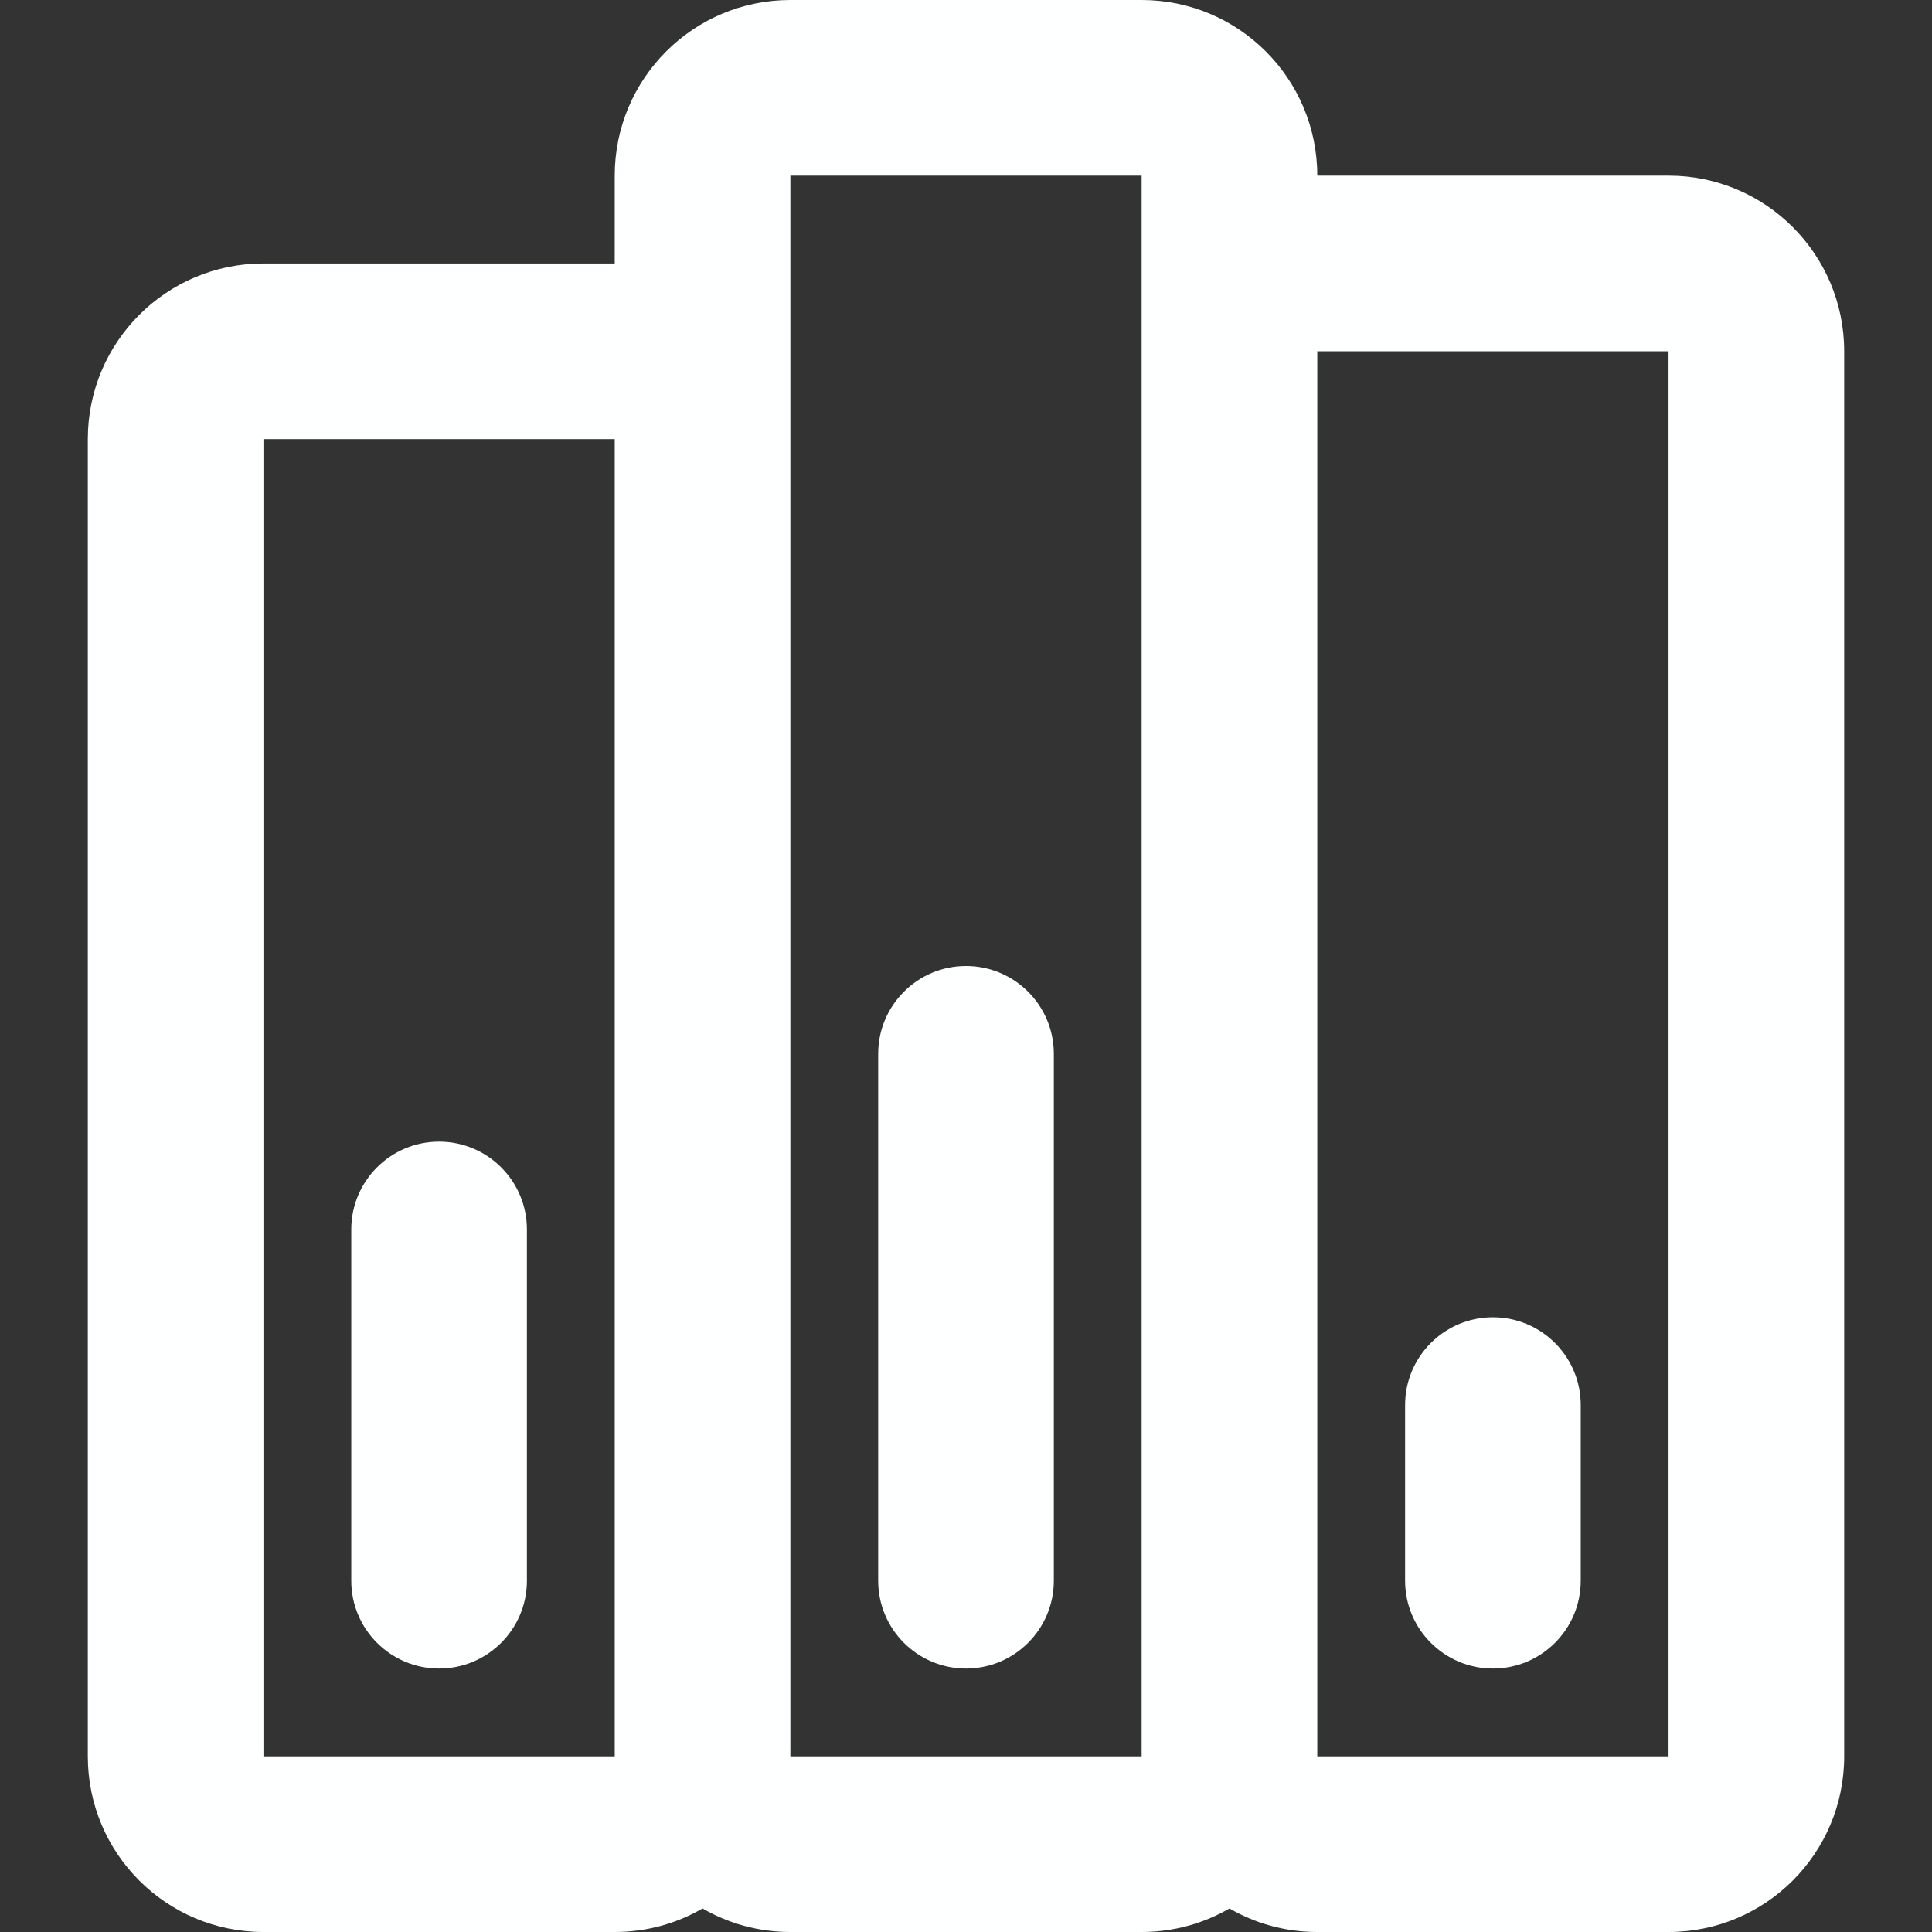 <?xml version="1.0" encoding="UTF-8" standalone="no"?>
<!-- Uploaded to: SVG Repo, www.svgrepo.com, Generator: SVG Repo Mixer Tools -->

<svg
   width="800px"
   height="800px"
   viewBox="-1 0 22 22"
   id="meteor-icon-kit__regular-books"
   fill="none"
   version="1.1"
   sodipodi:docname="books-svgrepo-com.svg"
   inkscape:version="1.1.2 (0a00cf5339, 2022-02-04)"
   xmlns:inkscape="http://www.inkscape.org/namespaces/inkscape"
   xmlns:sodipodi="http://sodipodi.sourceforge.net/DTD/sodipodi-0.dtd"
   xmlns="http://www.w3.org/2000/svg"
   xmlns:svg="http://www.w3.org/2000/svg">
  <rect x="-1" y="0" width="22" height="22" fill="#333333" stroke="none"/>
  <defs
     id="defs7" />
  <sodipodi:namedview
     id="namedview5"
     pagecolor="#ffffff"
     bordercolor="#666666"
     borderopacity="1.0"
     inkscape:pageshadow="2"
     inkscape:pageopacity="0.0"
     inkscape:pagecheckerboard="0"
     showgrid="false"
     inkscape:zoom="0.9775"
     inkscape:cx="400"
     inkscape:cy="399.48849"
     inkscape:window-width="1866"
     inkscape:window-height="1016"
     inkscape:window-x="0"
     inkscape:window-y="0"
     inkscape:window-maximized="1"
     inkscape:current-layer="meteor-icon-kit__regular-books" />
  <path
     fill-rule="evenodd"
     clip-rule="evenodd"
     d="M6 3V2C6 0.895 6.895 0 8 0H12C13.105 0 14 0.895 14 2H18C19.105 2 20 2.895 20 4V20C20 21.105 19.105 22 18 22H14C13.636 22 13.294 21.903 13 21.732C12.706 21.903 12.364 22 12 22H8C7.636 22 7.294 21.903 7 21.732C6.706 21.903 6.364 22 6 22H2C0.895 22 0 21.105 0 20V5C0 3.895 0.895 3 2 3H6zM6 5H2V20H6V5zM14 20H18V4H14V20zM8 2V20H12V2H8zM3 14C3 13.448 3.448 13 4 13C4.552 13 5 13.448 5 14V18C5 18.552 4.552 19 4 19C3.448 19 3 18.552 3 18V14zM9 12C9 11.448 9.448 11 10 11C10.552 11 11 11.448 11 12V18C11 18.552 10.552 19 10 19C9.448 19 9 18.552 9 18V12zM15 16C15 15.448 15.448 15 16 15C16.552 15 17 15.448 17 16V18C17 18.552 16.552 19 16 19C15.448 19 15 18.552 15 18V16z"
     fill="#758CA3"
     id="path2"
     style="fill:#feffff;fill-opacity:1" />
</svg>
